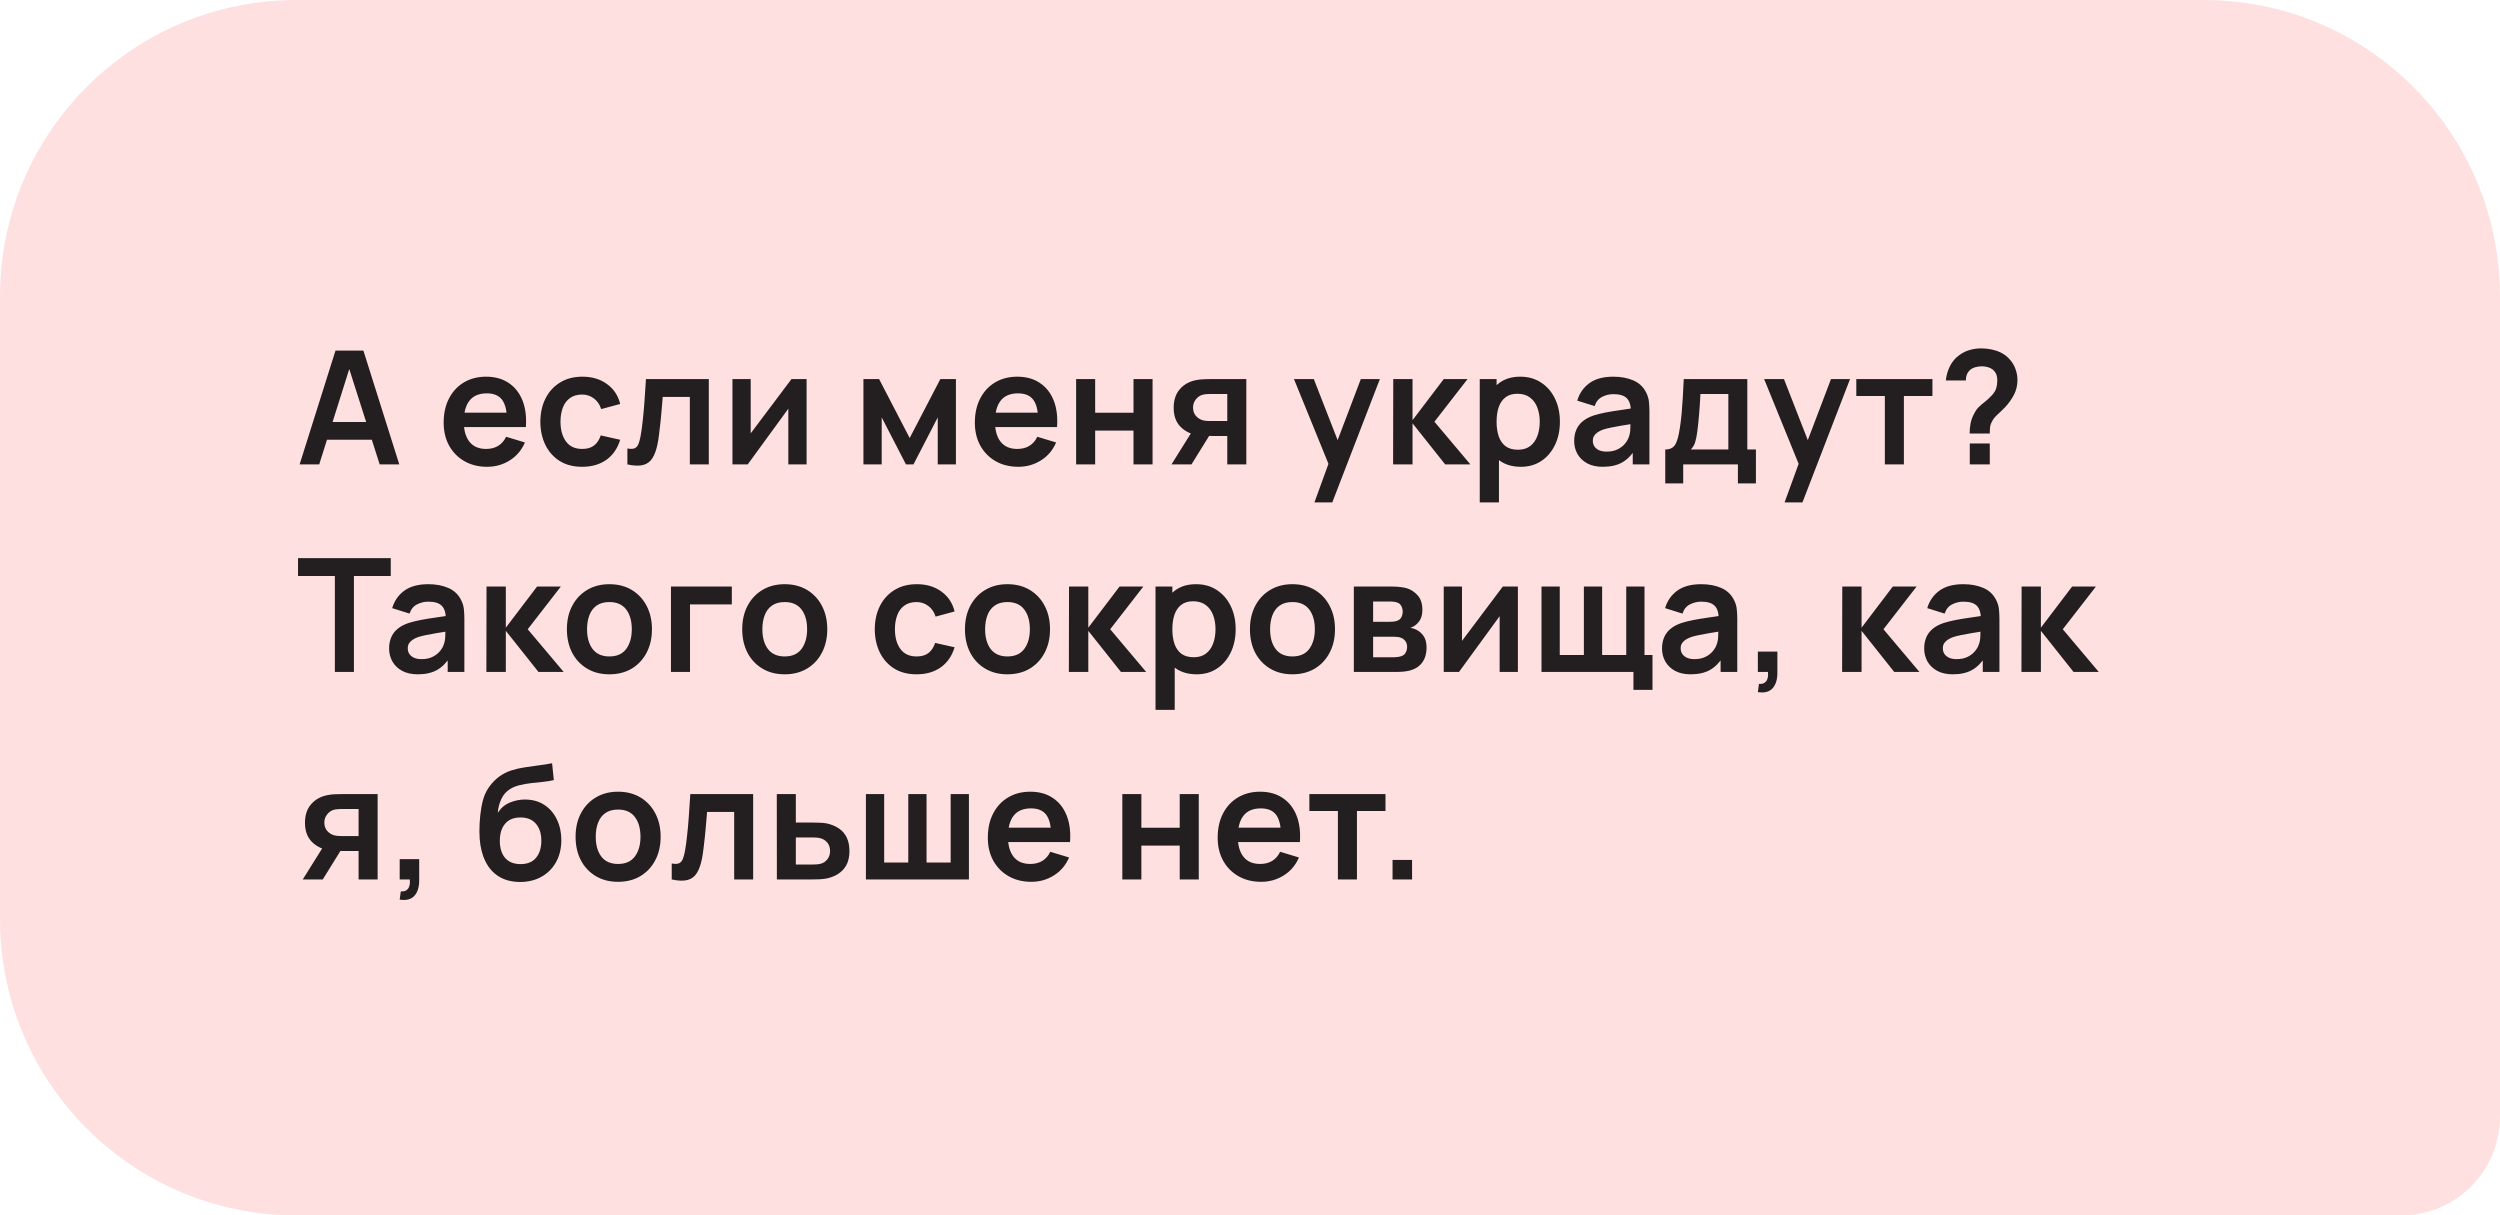 <?xml version="1.0" encoding="UTF-8"?> <svg xmlns="http://www.w3.org/2000/svg" width="253" height="123" viewBox="0 0 253 123" fill="none"><path d="M0 30C0 13.431 13.431 0 30 0H223C239.569 0 253 13.431 253 30V113C253 118.523 248.523 123 243 123H30C13.431 123 0 109.569 0 93V30Z" fill="#FFE0E0"></path><path d="M30.32 47L33.952 35.48H36.776L40.408 47H38.424L35.128 36.664H35.56L32.304 47H30.32ZM32.344 44.504V42.704H38.392V44.504H32.344ZM49.306 47.24C48.431 47.24 47.663 47.051 47.002 46.672C46.34 46.293 45.823 45.768 45.45 45.096C45.081 44.424 44.898 43.651 44.898 42.776C44.898 41.832 45.079 41.013 45.441 40.32C45.804 39.621 46.308 39.08 46.953 38.696C47.599 38.312 48.346 38.12 49.194 38.12C50.09 38.12 50.849 38.331 51.474 38.752C52.103 39.168 52.569 39.757 52.873 40.52C53.178 41.283 53.292 42.181 53.218 43.216H51.306V42.512C51.3 41.573 51.135 40.888 50.809 40.456C50.484 40.024 49.972 39.808 49.273 39.808C48.484 39.808 47.898 40.053 47.514 40.544C47.13 41.029 46.938 41.741 46.938 42.68C46.938 43.555 47.13 44.232 47.514 44.712C47.898 45.192 48.458 45.432 49.194 45.432C49.668 45.432 50.076 45.328 50.417 45.12C50.764 44.907 51.031 44.6 51.218 44.2L53.121 44.776C52.791 45.555 52.279 46.16 51.586 46.592C50.898 47.024 50.138 47.24 49.306 47.24ZM46.33 43.216V41.76H52.273V43.216H46.33ZM58.914 47.24C58.024 47.24 57.264 47.043 56.635 46.648C56.005 46.248 55.523 45.704 55.187 45.016C54.856 44.328 54.688 43.549 54.682 42.68C54.688 41.795 54.861 41.011 55.203 40.328C55.549 39.64 56.04 39.101 56.675 38.712C57.309 38.317 58.064 38.12 58.938 38.12C59.92 38.12 60.749 38.368 61.426 38.864C62.109 39.355 62.554 40.027 62.763 40.88L60.843 41.4C60.693 40.936 60.445 40.576 60.099 40.32C59.752 40.059 59.357 39.928 58.914 39.928C58.413 39.928 58 40.048 57.675 40.288C57.349 40.523 57.109 40.848 56.955 41.264C56.8 41.68 56.722 42.152 56.722 42.68C56.722 43.501 56.907 44.165 57.275 44.672C57.642 45.179 58.189 45.432 58.914 45.432C59.426 45.432 59.829 45.315 60.123 45.08C60.421 44.845 60.645 44.507 60.794 44.064L62.763 44.504C62.496 45.384 62.029 46.061 61.362 46.536C60.696 47.005 59.88 47.24 58.914 47.24ZM63.491 47V45.384C63.806 45.443 64.049 45.437 64.219 45.368C64.39 45.293 64.518 45.155 64.603 44.952C64.689 44.749 64.763 44.48 64.827 44.144C64.913 43.669 64.987 43.123 65.051 42.504C65.121 41.885 65.179 41.224 65.227 40.52C65.281 39.816 65.329 39.096 65.371 38.36H71.731V47H69.811V40.168H67.067C67.041 40.515 67.009 40.904 66.971 41.336C66.934 41.763 66.894 42.195 66.851 42.632C66.809 43.069 66.761 43.485 66.707 43.88C66.659 44.269 66.609 44.603 66.555 44.88C66.433 45.504 66.257 45.997 66.027 46.36C65.803 46.723 65.489 46.955 65.083 47.056C64.678 47.163 64.147 47.144 63.491 47ZM81.627 38.36V47H79.779V41.36L75.667 47H74.123V38.36H75.971V43.856L80.099 38.36H81.627ZM87.38 47V38.36H88.964L92.06 44.328L95.164 38.36H96.74V47H94.9V42.24L92.444 47H91.684L89.228 42.24V47H87.38ZM103.062 47.24C102.188 47.24 101.42 47.051 100.758 46.672C100.097 46.293 99.58 45.768 99.206 45.096C98.838 44.424 98.654 43.651 98.654 42.776C98.654 41.832 98.836 41.013 99.198 40.32C99.561 39.621 100.065 39.08 100.71 38.696C101.356 38.312 102.102 38.12 102.95 38.12C103.846 38.12 104.606 38.331 105.23 38.752C105.86 39.168 106.326 39.757 106.63 40.52C106.934 41.283 107.049 42.181 106.974 43.216H105.062V42.512C105.057 41.573 104.892 40.888 104.566 40.456C104.241 40.024 103.729 39.808 103.03 39.808C102.241 39.808 101.654 40.053 101.27 40.544C100.886 41.029 100.694 41.741 100.694 42.68C100.694 43.555 100.886 44.232 101.27 44.712C101.654 45.192 102.214 45.432 102.95 45.432C103.425 45.432 103.833 45.328 104.174 45.12C104.521 44.907 104.788 44.6 104.974 44.2L106.878 44.776C106.548 45.555 106.036 46.16 105.342 46.592C104.654 47.024 103.894 47.24 103.062 47.24ZM100.086 43.216V41.76H106.03V43.216H100.086ZM108.903 47V38.36H110.831V41.768H114.711V38.36H116.639V47H114.711V43.576H110.831V47H108.903ZM124.2 47V44.12H122.656C122.459 44.12 122.211 44.115 121.912 44.104C121.619 44.093 121.344 44.067 121.088 44.024C120.422 43.901 119.87 43.611 119.432 43.152C118.995 42.688 118.776 42.059 118.776 41.264C118.776 40.485 118.984 39.859 119.4 39.384C119.816 38.909 120.358 38.605 121.024 38.472C121.302 38.413 121.587 38.381 121.88 38.376C122.179 38.365 122.427 38.36 122.624 38.36H126.128V47H124.2ZM118.552 47L120.616 43.696H122.624L120.576 47H118.552ZM122.456 42.608H124.2V39.872H122.456C122.355 39.872 122.232 39.877 122.088 39.888C121.944 39.899 121.8 39.923 121.656 39.96C121.502 40.008 121.355 40.091 121.216 40.208C121.078 40.325 120.963 40.472 120.872 40.648C120.782 40.824 120.736 41.024 120.736 41.248C120.736 41.584 120.832 41.864 121.024 42.088C121.222 42.307 121.451 42.453 121.712 42.528C121.84 42.56 121.971 42.581 122.104 42.592C122.243 42.603 122.36 42.608 122.456 42.608ZM133.02 50.84L134.684 46.272L134.716 47.616L130.948 38.36H132.956L135.628 45.208H135.116L137.716 38.36H139.644L134.828 50.84H133.02ZM140.981 47L140.997 38.36H142.949V42.52L146.109 38.36H148.517L145.165 42.68L148.805 47H146.253L142.949 42.84V47H140.981ZM153.918 47.24C153.076 47.24 152.369 47.04 151.798 46.64C151.228 46.24 150.798 45.696 150.51 45.008C150.222 44.315 150.078 43.539 150.078 42.68C150.078 41.811 150.222 41.032 150.51 40.344C150.798 39.656 151.22 39.115 151.774 38.72C152.334 38.32 153.025 38.12 153.846 38.12C154.662 38.12 155.369 38.32 155.966 38.72C156.569 39.115 157.036 39.656 157.366 40.344C157.697 41.027 157.862 41.805 157.862 42.68C157.862 43.544 157.7 44.32 157.374 45.008C157.049 45.696 156.59 46.24 155.998 46.64C155.406 47.04 154.713 47.24 153.918 47.24ZM149.75 50.84V38.36H151.454V44.424H151.694V50.84H149.75ZM153.622 45.512C154.124 45.512 154.537 45.387 154.862 45.136C155.188 44.885 155.428 44.547 155.582 44.12C155.742 43.688 155.822 43.208 155.822 42.68C155.822 42.157 155.742 41.683 155.582 41.256C155.422 40.824 155.174 40.483 154.838 40.232C154.502 39.976 154.076 39.848 153.558 39.848C153.068 39.848 152.668 39.968 152.358 40.208C152.049 40.443 151.82 40.773 151.67 41.2C151.526 41.621 151.454 42.115 151.454 42.68C151.454 43.24 151.526 43.733 151.67 44.16C151.82 44.587 152.052 44.92 152.366 45.16C152.686 45.395 153.105 45.512 153.622 45.512ZM162.202 47.24C161.578 47.24 161.05 47.123 160.618 46.888C160.186 46.648 159.858 46.331 159.634 45.936C159.415 45.541 159.306 45.107 159.306 44.632C159.306 44.216 159.375 43.843 159.514 43.512C159.652 43.176 159.866 42.888 160.154 42.648C160.442 42.403 160.815 42.203 161.274 42.048C161.62 41.936 162.026 41.835 162.49 41.744C162.959 41.653 163.466 41.571 164.01 41.496C164.559 41.416 165.132 41.331 165.73 41.24L165.042 41.632C165.047 41.035 164.914 40.595 164.642 40.312C164.37 40.029 163.911 39.888 163.266 39.888C162.876 39.888 162.5 39.979 162.138 40.16C161.775 40.341 161.522 40.653 161.378 41.096L159.618 40.544C159.831 39.813 160.236 39.227 160.834 38.784C161.436 38.341 162.247 38.12 163.266 38.12C164.034 38.12 164.708 38.245 165.29 38.496C165.876 38.747 166.311 39.157 166.594 39.728C166.748 40.032 166.842 40.344 166.874 40.664C166.906 40.979 166.922 41.323 166.922 41.696V47H165.234V45.128L165.514 45.432C165.124 46.056 164.668 46.515 164.146 46.808C163.628 47.096 162.98 47.24 162.202 47.24ZM162.586 45.704C163.023 45.704 163.396 45.627 163.706 45.472C164.015 45.317 164.26 45.128 164.442 44.904C164.628 44.68 164.754 44.469 164.818 44.272C164.919 44.027 164.975 43.747 164.986 43.432C165.002 43.112 165.01 42.853 165.01 42.656L165.602 42.832C165.02 42.923 164.522 43.003 164.106 43.072C163.69 43.141 163.332 43.208 163.034 43.272C162.735 43.331 162.471 43.397 162.242 43.472C162.018 43.552 161.828 43.645 161.674 43.752C161.519 43.859 161.399 43.981 161.314 44.12C161.234 44.259 161.194 44.421 161.194 44.608C161.194 44.821 161.247 45.011 161.354 45.176C161.46 45.336 161.615 45.464 161.818 45.56C162.026 45.656 162.282 45.704 162.586 45.704ZM168.524 48.92V45.488C168.994 45.488 169.327 45.328 169.524 45.008C169.722 44.688 169.879 44.133 169.996 43.344C170.071 42.875 170.132 42.379 170.18 41.856C170.228 41.333 170.268 40.781 170.3 40.2C170.338 39.619 170.37 39.005 170.396 38.36H176.828V45.488H177.7V48.92H175.876V47H170.34V48.92H168.524ZM171.108 45.488H174.908V39.872H172.084C172.068 40.192 172.05 40.52 172.028 40.856C172.007 41.187 171.983 41.517 171.956 41.848C171.93 42.179 171.9 42.496 171.868 42.8C171.842 43.099 171.81 43.376 171.772 43.632C171.714 44.08 171.642 44.448 171.556 44.736C171.471 45.024 171.322 45.275 171.108 45.488ZM180.601 50.84L182.265 46.272L182.297 47.616L178.529 38.36H180.537L183.209 45.208H182.697L185.297 38.36H187.225L182.409 50.84H180.601ZM190.746 47V40.072H187.858V38.36H195.562V40.072H192.674V47H190.746ZM199.326 43.872C199.326 43.504 199.361 43.149 199.43 42.808C199.505 42.461 199.625 42.141 199.79 41.848C199.934 41.565 200.094 41.341 200.27 41.176C200.446 41.005 200.643 40.837 200.862 40.672C201.081 40.501 201.323 40.275 201.59 39.992C201.809 39.752 201.953 39.515 202.022 39.28C202.091 39.04 202.126 38.784 202.126 38.512C202.126 38.336 202.107 38.171 202.07 38.016C202.033 37.861 201.966 37.728 201.87 37.616C201.721 37.419 201.529 37.28 201.294 37.2C201.059 37.115 200.809 37.072 200.542 37.072C200.323 37.072 200.113 37.101 199.91 37.16C199.713 37.213 199.545 37.299 199.406 37.416C199.246 37.544 199.129 37.701 199.054 37.888C198.979 38.075 198.945 38.28 198.95 38.504H196.918C196.971 37.971 197.115 37.477 197.35 37.024C197.59 36.565 197.905 36.2 198.294 35.928C198.598 35.704 198.939 35.536 199.318 35.424C199.702 35.312 200.086 35.256 200.47 35.256C201.057 35.256 201.609 35.347 202.126 35.528C202.649 35.709 203.083 36.008 203.43 36.424C203.67 36.696 203.851 37.011 203.974 37.368C204.102 37.725 204.166 38.088 204.166 38.456C204.166 39.005 204.046 39.507 203.806 39.96C203.571 40.413 203.273 40.832 202.91 41.216C202.739 41.397 202.577 41.557 202.422 41.696C202.267 41.835 202.123 41.971 201.99 42.104C201.862 42.232 201.755 42.368 201.67 42.512C201.521 42.763 201.433 42.976 201.406 43.152C201.379 43.323 201.366 43.563 201.366 43.872H199.326ZM199.342 47V44.88H201.366V47H199.342ZM33.888 68V58.288H30.16V56.48H39.544V58.288H35.816V68H33.888ZM42.274 68.24C41.65 68.24 41.122 68.123 40.69 67.888C40.258 67.648 39.93 67.331 39.706 66.936C39.487 66.541 39.378 66.107 39.378 65.632C39.378 65.216 39.447 64.843 39.586 64.512C39.725 64.176 39.938 63.888 40.226 63.648C40.514 63.403 40.888 63.203 41.346 63.048C41.693 62.936 42.098 62.835 42.562 62.744C43.032 62.653 43.538 62.571 44.082 62.496C44.632 62.416 45.205 62.331 45.802 62.24L45.114 62.632C45.12 62.035 44.986 61.595 44.714 61.312C44.442 61.029 43.983 60.888 43.338 60.888C42.949 60.888 42.573 60.979 42.21 61.16C41.847 61.341 41.594 61.653 41.45 62.096L39.69 61.544C39.904 60.813 40.309 60.227 40.906 59.784C41.509 59.341 42.319 59.12 43.338 59.12C44.106 59.12 44.781 59.245 45.362 59.496C45.949 59.747 46.383 60.157 46.666 60.728C46.821 61.032 46.914 61.344 46.946 61.664C46.978 61.979 46.994 62.323 46.994 62.696V68H45.306V66.128L45.586 66.432C45.197 67.056 44.741 67.515 44.218 67.808C43.701 68.096 43.053 68.24 42.274 68.24ZM42.658 66.704C43.096 66.704 43.469 66.627 43.778 66.472C44.087 66.317 44.333 66.128 44.514 65.904C44.701 65.68 44.826 65.469 44.89 65.272C44.992 65.027 45.047 64.747 45.058 64.432C45.074 64.112 45.082 63.853 45.082 63.656L45.674 63.832C45.093 63.923 44.594 64.003 44.178 64.072C43.762 64.141 43.405 64.208 43.106 64.272C42.807 64.331 42.544 64.397 42.314 64.472C42.09 64.552 41.901 64.645 41.746 64.752C41.592 64.859 41.471 64.981 41.386 65.12C41.306 65.259 41.266 65.421 41.266 65.608C41.266 65.821 41.319 66.011 41.426 66.176C41.533 66.336 41.688 66.464 41.89 66.56C42.098 66.656 42.354 66.704 42.658 66.704ZM49.221 68L49.237 59.36H51.189V63.52L54.349 59.36H56.757L53.405 63.68L57.045 68H54.493L51.189 63.84V68H49.221ZM61.666 68.24C60.802 68.24 60.047 68.045 59.402 67.656C58.757 67.267 58.255 66.731 57.898 66.048C57.546 65.36 57.37 64.571 57.37 63.68C57.37 62.773 57.551 61.979 57.914 61.296C58.277 60.613 58.781 60.08 59.426 59.696C60.071 59.312 60.818 59.12 61.666 59.12C62.535 59.12 63.293 59.315 63.938 59.704C64.583 60.093 65.085 60.632 65.442 61.32C65.799 62.003 65.978 62.789 65.978 63.68C65.978 64.576 65.797 65.368 65.434 66.056C65.077 66.739 64.575 67.275 63.93 67.664C63.285 68.048 62.53 68.24 61.666 68.24ZM61.666 66.432C62.434 66.432 63.005 66.176 63.378 65.664C63.751 65.152 63.938 64.491 63.938 63.68C63.938 62.843 63.749 62.176 63.37 61.68C62.991 61.179 62.423 60.928 61.666 60.928C61.149 60.928 60.722 61.045 60.386 61.28C60.055 61.509 59.81 61.832 59.65 62.248C59.49 62.659 59.41 63.136 59.41 63.68C59.41 64.517 59.599 65.187 59.978 65.688C60.362 66.184 60.925 66.432 61.666 66.432ZM67.901 68V59.36H74.061V61.168H69.829V68H67.901ZM79.408 68.24C78.544 68.24 77.789 68.045 77.144 67.656C76.499 67.267 75.997 66.731 75.64 66.048C75.288 65.36 75.112 64.571 75.112 63.68C75.112 62.773 75.293 61.979 75.656 61.296C76.019 60.613 76.522 60.08 77.168 59.696C77.813 59.312 78.56 59.12 79.408 59.12C80.277 59.12 81.034 59.315 81.68 59.704C82.325 60.093 82.826 60.632 83.184 61.32C83.541 62.003 83.72 62.789 83.72 63.68C83.72 64.576 83.538 65.368 83.176 66.056C82.819 66.739 82.317 67.275 81.672 67.664C81.026 68.048 80.272 68.24 79.408 68.24ZM79.408 66.432C80.176 66.432 80.746 66.176 81.12 65.664C81.493 65.152 81.68 64.491 81.68 63.68C81.68 62.843 81.49 62.176 81.112 61.68C80.733 61.179 80.165 60.928 79.408 60.928C78.891 60.928 78.464 61.045 78.128 61.28C77.797 61.509 77.552 61.832 77.392 62.248C77.232 62.659 77.152 63.136 77.152 63.68C77.152 64.517 77.341 65.187 77.72 65.688C78.104 66.184 78.666 66.432 79.408 66.432ZM92.758 68.24C91.867 68.24 91.107 68.043 90.478 67.648C89.848 67.248 89.366 66.704 89.03 66.016C88.699 65.328 88.531 64.549 88.526 63.68C88.531 62.795 88.704 62.011 89.046 61.328C89.392 60.64 89.883 60.101 90.518 59.712C91.152 59.317 91.907 59.12 92.782 59.12C93.763 59.12 94.592 59.368 95.27 59.864C95.952 60.355 96.398 61.027 96.606 61.88L94.686 62.4C94.536 61.936 94.288 61.576 93.942 61.32C93.595 61.059 93.2 60.928 92.758 60.928C92.256 60.928 91.843 61.048 91.518 61.288C91.192 61.523 90.952 61.848 90.798 62.264C90.643 62.68 90.566 63.152 90.566 63.68C90.566 64.501 90.75 65.165 91.118 65.672C91.486 66.179 92.032 66.432 92.758 66.432C93.27 66.432 93.672 66.315 93.966 66.08C94.264 65.845 94.488 65.507 94.638 65.064L96.606 65.504C96.339 66.384 95.872 67.061 95.206 67.536C94.539 68.005 93.723 68.24 92.758 68.24ZM101.95 68.24C101.086 68.24 100.332 68.045 99.686 67.656C99.041 67.267 98.54 66.731 98.182 66.048C97.83 65.36 97.654 64.571 97.654 63.68C97.654 62.773 97.836 61.979 98.198 61.296C98.561 60.613 99.065 60.08 99.71 59.696C100.356 59.312 101.102 59.12 101.95 59.12C102.82 59.12 103.577 59.315 104.222 59.704C104.868 60.093 105.369 60.632 105.726 61.32C106.084 62.003 106.262 62.789 106.262 63.68C106.262 64.576 106.081 65.368 105.718 66.056C105.361 66.739 104.86 67.275 104.214 67.664C103.569 68.048 102.814 68.24 101.95 68.24ZM101.95 66.432C102.718 66.432 103.289 66.176 103.662 65.664C104.036 65.152 104.222 64.491 104.222 63.68C104.222 62.843 104.033 62.176 103.654 61.68C103.276 61.179 102.708 60.928 101.95 60.928C101.433 60.928 101.006 61.045 100.67 61.28C100.34 61.509 100.094 61.832 99.934 62.248C99.774 62.659 99.694 63.136 99.694 63.68C99.694 64.517 99.884 65.187 100.262 65.688C100.646 66.184 101.209 66.432 101.95 66.432ZM108.169 68L108.185 59.36H110.137V63.52L113.297 59.36H115.705L112.353 63.68L115.993 68H113.441L110.137 63.84V68H108.169ZM121.106 68.24C120.264 68.24 119.557 68.04 118.986 67.64C118.416 67.24 117.986 66.696 117.698 66.008C117.41 65.315 117.266 64.539 117.266 63.68C117.266 62.811 117.41 62.032 117.698 61.344C117.986 60.656 118.408 60.115 118.962 59.72C119.522 59.32 120.213 59.12 121.034 59.12C121.85 59.12 122.557 59.32 123.154 59.72C123.757 60.115 124.224 60.656 124.554 61.344C124.885 62.027 125.05 62.805 125.05 63.68C125.05 64.544 124.888 65.32 124.562 66.008C124.237 66.696 123.778 67.24 123.186 67.64C122.594 68.04 121.901 68.24 121.106 68.24ZM116.938 71.84V59.36H118.642V65.424H118.882V71.84H116.938ZM120.81 66.512C121.312 66.512 121.725 66.387 122.05 66.136C122.376 65.885 122.616 65.547 122.77 65.12C122.93 64.688 123.01 64.208 123.01 63.68C123.01 63.157 122.93 62.683 122.77 62.256C122.61 61.824 122.362 61.483 122.026 61.232C121.69 60.976 121.264 60.848 120.746 60.848C120.256 60.848 119.856 60.968 119.546 61.208C119.237 61.443 119.008 61.773 118.858 62.2C118.714 62.621 118.642 63.115 118.642 63.68C118.642 64.24 118.714 64.733 118.858 65.16C119.008 65.587 119.24 65.92 119.554 66.16C119.874 66.395 120.293 66.512 120.81 66.512ZM130.79 68.24C129.926 68.24 129.171 68.045 128.526 67.656C127.88 67.267 127.379 66.731 127.022 66.048C126.67 65.36 126.494 64.571 126.494 63.68C126.494 62.773 126.675 61.979 127.038 61.296C127.4 60.613 127.904 60.08 128.55 59.696C129.195 59.312 129.942 59.12 130.79 59.12C131.659 59.12 132.416 59.315 133.062 59.704C133.707 60.093 134.208 60.632 134.566 61.32C134.923 62.003 135.102 62.789 135.102 63.68C135.102 64.576 134.92 65.368 134.558 66.056C134.2 66.739 133.699 67.275 133.054 67.664C132.408 68.048 131.654 68.24 130.79 68.24ZM130.79 66.432C131.558 66.432 132.128 66.176 132.502 65.664C132.875 65.152 133.062 64.491 133.062 63.68C133.062 62.843 132.872 62.176 132.494 61.68C132.115 61.179 131.547 60.928 130.79 60.928C130.272 60.928 129.846 61.045 129.51 61.28C129.179 61.509 128.934 61.832 128.774 62.248C128.614 62.659 128.534 63.136 128.534 63.68C128.534 64.517 128.723 65.187 129.102 65.688C129.486 66.184 130.048 66.432 130.79 66.432ZM137.008 68V59.36H140.936C141.219 59.36 141.483 59.376 141.728 59.408C141.974 59.44 142.184 59.48 142.36 59.528C142.776 59.651 143.144 59.891 143.464 60.248C143.784 60.6 143.944 61.088 143.944 61.712C143.944 62.08 143.886 62.384 143.768 62.624C143.651 62.859 143.496 63.056 143.304 63.216C143.214 63.291 143.12 63.355 143.024 63.408C142.928 63.461 142.832 63.504 142.736 63.536C142.944 63.568 143.142 63.629 143.328 63.72C143.622 63.864 143.867 64.077 144.064 64.36C144.267 64.643 144.368 65.04 144.368 65.552C144.368 66.133 144.227 66.624 143.944 67.024C143.667 67.419 143.259 67.693 142.72 67.848C142.523 67.901 142.296 67.941 142.04 67.968C141.784 67.989 141.523 68 141.256 68H137.008ZM138.96 66.512H141.12C141.232 66.512 141.355 66.501 141.488 66.48C141.622 66.459 141.742 66.429 141.848 66.392C142.04 66.323 142.179 66.2 142.264 66.024C142.355 65.848 142.4 65.664 142.4 65.472C142.4 65.211 142.334 65.003 142.2 64.848C142.072 64.688 141.918 64.581 141.736 64.528C141.63 64.485 141.512 64.461 141.384 64.456C141.262 64.445 141.16 64.44 141.08 64.44H138.96V66.512ZM138.96 62.928H140.56C140.726 62.928 140.886 62.92 141.04 62.904C141.2 62.883 141.334 62.848 141.44 62.8C141.616 62.731 141.744 62.613 141.824 62.448C141.91 62.283 141.952 62.099 141.952 61.896C141.952 61.683 141.904 61.491 141.808 61.32C141.718 61.144 141.571 61.027 141.368 60.968C141.235 60.915 141.072 60.885 140.88 60.88C140.694 60.875 140.574 60.872 140.52 60.872H138.96V62.928ZM153.61 59.36V68H151.762V62.36L147.65 68H146.106V59.36H147.954V64.856L152.082 59.36H153.61ZM165.304 69.816V68H156V59.36H157.848V66.288H160.288V59.36H162.136V66.288H164.576V59.36H166.424V66.288H167.232V69.816H165.304ZM171.092 68.24C170.468 68.24 169.94 68.123 169.508 67.888C169.076 67.648 168.748 67.331 168.524 66.936C168.306 66.541 168.196 66.107 168.196 65.632C168.196 65.216 168.266 64.843 168.404 64.512C168.543 64.176 168.756 63.888 169.044 63.648C169.332 63.403 169.706 63.203 170.164 63.048C170.511 62.936 170.916 62.835 171.38 62.744C171.85 62.653 172.356 62.571 172.9 62.496C173.45 62.416 174.023 62.331 174.62 62.24L173.932 62.632C173.938 62.035 173.804 61.595 173.532 61.312C173.26 61.029 172.802 60.888 172.156 60.888C171.767 60.888 171.391 60.979 171.028 61.16C170.666 61.341 170.412 61.653 170.268 62.096L168.508 61.544C168.722 60.813 169.127 60.227 169.724 59.784C170.327 59.341 171.138 59.12 172.156 59.12C172.924 59.12 173.599 59.245 174.18 59.496C174.767 59.747 175.202 60.157 175.484 60.728C175.639 61.032 175.732 61.344 175.764 61.664C175.796 61.979 175.812 62.323 175.812 62.696V68H174.124V66.128L174.404 66.432C174.015 67.056 173.559 67.515 173.036 67.808C172.519 68.096 171.871 68.24 171.092 68.24ZM171.476 66.704C171.914 66.704 172.287 66.627 172.596 66.472C172.906 66.317 173.151 66.128 173.332 65.904C173.519 65.68 173.644 65.469 173.708 65.272C173.81 65.027 173.866 64.747 173.876 64.432C173.892 64.112 173.9 63.853 173.9 63.656L174.492 63.832C173.911 63.923 173.412 64.003 172.996 64.072C172.58 64.141 172.223 64.208 171.924 64.272C171.626 64.331 171.362 64.397 171.132 64.472C170.908 64.552 170.719 64.645 170.564 64.752C170.41 64.859 170.29 64.981 170.204 65.12C170.124 65.259 170.084 65.421 170.084 65.608C170.084 65.821 170.138 66.011 170.244 66.176C170.351 66.336 170.506 66.464 170.708 66.56C170.916 66.656 171.172 66.704 171.476 66.704ZM177.895 70.04L178.007 69.208C178.252 69.229 178.447 69.187 178.591 69.08C178.735 68.979 178.831 68.832 178.879 68.64C178.932 68.453 178.946 68.24 178.919 68H177.895V65.944H179.871V68.08C179.871 68.779 179.706 69.307 179.375 69.664C179.044 70.021 178.551 70.147 177.895 70.04ZM186.422 68L186.438 59.36H188.39V63.52L191.55 59.36H193.958L190.606 63.68L194.246 68H191.694L188.39 63.84V68H186.422ZM197.623 68.24C196.999 68.24 196.471 68.123 196.039 67.888C195.607 67.648 195.279 67.331 195.055 66.936C194.836 66.541 194.727 66.107 194.727 65.632C194.727 65.216 194.796 64.843 194.935 64.512C195.074 64.176 195.287 63.888 195.575 63.648C195.863 63.403 196.236 63.203 196.695 63.048C197.042 62.936 197.447 62.835 197.911 62.744C198.38 62.653 198.887 62.571 199.431 62.496C199.98 62.416 200.554 62.331 201.151 62.24L200.463 62.632C200.468 62.035 200.335 61.595 200.063 61.312C199.791 61.029 199.332 60.888 198.687 60.888C198.298 60.888 197.922 60.979 197.559 61.16C197.196 61.341 196.943 61.653 196.799 62.096L195.039 61.544C195.252 60.813 195.658 60.227 196.255 59.784C196.858 59.341 197.668 59.12 198.687 59.12C199.455 59.12 200.13 59.245 200.711 59.496C201.298 59.747 201.732 60.157 202.015 60.728C202.17 61.032 202.263 61.344 202.295 61.664C202.327 61.979 202.343 62.323 202.343 62.696V68H200.655V66.128L200.935 66.432C200.546 67.056 200.09 67.515 199.567 67.808C199.05 68.096 198.402 68.24 197.623 68.24ZM198.007 66.704C198.444 66.704 198.818 66.627 199.127 66.472C199.436 66.317 199.682 66.128 199.863 65.904C200.05 65.68 200.175 65.469 200.239 65.272C200.34 65.027 200.396 64.747 200.407 64.432C200.423 64.112 200.431 63.853 200.431 63.656L201.023 63.832C200.442 63.923 199.943 64.003 199.527 64.072C199.111 64.141 198.754 64.208 198.455 64.272C198.156 64.331 197.892 64.397 197.663 64.472C197.439 64.552 197.25 64.645 197.095 64.752C196.94 64.859 196.82 64.981 196.735 65.12C196.655 65.259 196.615 65.421 196.615 65.608C196.615 65.821 196.668 66.011 196.775 66.176C196.882 66.336 197.036 66.464 197.239 66.56C197.447 66.656 197.703 66.704 198.007 66.704ZM204.57 68L204.586 59.36H206.538V63.52L209.698 59.36H212.106L208.754 63.68L212.394 68H209.842L206.538 63.84V68H204.57ZM36.288 89V86.12H34.744C34.547 86.12 34.299 86.115 34 86.104C33.707 86.093 33.432 86.067 33.176 86.024C32.509 85.901 31.957 85.611 31.52 85.152C31.083 84.688 30.864 84.059 30.864 83.264C30.864 82.485 31.072 81.859 31.488 81.384C31.904 80.909 32.445 80.605 33.112 80.472C33.389 80.413 33.675 80.381 33.968 80.376C34.267 80.365 34.515 80.36 34.712 80.36H38.216V89H36.288ZM30.64 89L32.704 85.696H34.712L32.664 89H30.64ZM34.544 84.608H36.288V81.872H34.544C34.443 81.872 34.32 81.877 34.176 81.888C34.032 81.899 33.888 81.923 33.744 81.96C33.589 82.008 33.443 82.091 33.304 82.208C33.165 82.325 33.051 82.472 32.96 82.648C32.869 82.824 32.824 83.024 32.824 83.248C32.824 83.584 32.92 83.864 33.112 84.088C33.309 84.307 33.539 84.453 33.8 84.528C33.928 84.56 34.059 84.581 34.192 84.592C34.331 84.603 34.448 84.608 34.544 84.608ZM40.448 91.04L40.56 90.208C40.806 90.229 41 90.187 41.144 90.08C41.288 89.979 41.384 89.832 41.432 89.64C41.486 89.453 41.499 89.24 41.472 89H40.448V86.944H42.424V89.08C42.424 89.779 42.259 90.307 41.928 90.664C41.597 91.021 41.104 91.147 40.448 91.04ZM52.583 89.256C51.761 89.245 51.063 89.061 50.487 88.704C49.911 88.347 49.46 87.843 49.135 87.192C48.809 86.541 48.612 85.773 48.543 84.888C48.511 84.435 48.508 83.928 48.535 83.368C48.561 82.808 48.62 82.261 48.711 81.728C48.801 81.195 48.927 80.741 49.087 80.368C49.252 79.995 49.468 79.651 49.735 79.336C50.001 79.016 50.289 78.749 50.599 78.536C50.951 78.291 51.332 78.101 51.743 77.968C52.159 77.835 52.593 77.733 53.047 77.664C53.5 77.589 53.967 77.523 54.447 77.464C54.927 77.405 55.401 77.331 55.871 77.24L56.047 78.944C55.748 79.019 55.401 79.077 55.007 79.12C54.617 79.157 54.212 79.2 53.791 79.248C53.375 79.296 52.977 79.365 52.599 79.456C52.22 79.547 51.892 79.68 51.615 79.856C51.231 80.091 50.937 80.427 50.735 80.864C50.532 81.301 50.412 81.763 50.375 82.248C50.705 81.757 51.116 81.413 51.607 81.216C52.103 81.013 52.604 80.912 53.111 80.912C53.879 80.912 54.537 81.093 55.087 81.456C55.641 81.819 56.065 82.312 56.359 82.936C56.657 83.555 56.807 84.245 56.807 85.008C56.807 85.861 56.628 86.608 56.271 87.248C55.913 87.888 55.417 88.384 54.783 88.736C54.148 89.088 53.415 89.261 52.583 89.256ZM52.679 87.448C53.372 87.448 53.895 87.235 54.247 86.808C54.604 86.376 54.783 85.803 54.783 85.088C54.783 84.357 54.599 83.781 54.231 83.36C53.868 82.939 53.351 82.728 52.679 82.728C51.996 82.728 51.476 82.939 51.119 83.36C50.761 83.781 50.583 84.357 50.583 85.088C50.583 85.835 50.764 86.416 51.127 86.832C51.489 87.243 52.007 87.448 52.679 87.448ZM62.545 89.24C61.681 89.24 60.926 89.045 60.281 88.656C59.635 88.267 59.134 87.731 58.777 87.048C58.425 86.36 58.249 85.571 58.249 84.68C58.249 83.773 58.43 82.979 58.793 82.296C59.155 81.613 59.659 81.08 60.305 80.696C60.95 80.312 61.697 80.12 62.545 80.12C63.414 80.12 64.171 80.315 64.817 80.704C65.462 81.093 65.963 81.632 66.321 82.32C66.678 83.003 66.857 83.789 66.857 84.68C66.857 85.576 66.675 86.368 66.313 87.056C65.955 87.739 65.454 88.275 64.809 88.664C64.163 89.048 63.409 89.24 62.545 89.24ZM62.545 87.432C63.313 87.432 63.883 87.176 64.257 86.664C64.63 86.152 64.817 85.491 64.817 84.68C64.817 83.843 64.627 83.176 64.249 82.68C63.87 82.179 63.302 81.928 62.545 81.928C62.027 81.928 61.601 82.045 61.265 82.28C60.934 82.509 60.689 82.832 60.529 83.248C60.369 83.659 60.289 84.136 60.289 84.68C60.289 85.517 60.478 86.187 60.857 86.688C61.241 87.184 61.803 87.432 62.545 87.432ZM67.979 89V87.384C68.294 87.443 68.537 87.437 68.707 87.368C68.878 87.293 69.006 87.155 69.091 86.952C69.177 86.749 69.251 86.48 69.315 86.144C69.401 85.669 69.475 85.123 69.539 84.504C69.609 83.885 69.667 83.224 69.715 82.52C69.769 81.816 69.817 81.096 69.859 80.36H76.219V89H74.299V82.168H71.555C71.529 82.515 71.497 82.904 71.459 83.336C71.422 83.763 71.382 84.195 71.339 84.632C71.297 85.069 71.249 85.485 71.195 85.88C71.147 86.269 71.097 86.603 71.043 86.88C70.921 87.504 70.745 87.997 70.515 88.36C70.291 88.723 69.977 88.955 69.571 89.056C69.166 89.163 68.635 89.144 67.979 89ZM78.619 89L78.611 80.36H80.539V83.24H82.091C82.331 83.24 82.6 83.245 82.899 83.256C83.203 83.267 83.456 83.291 83.659 83.328C84.144 83.435 84.558 83.605 84.899 83.84C85.246 84.075 85.51 84.381 85.691 84.76C85.872 85.139 85.963 85.595 85.963 86.128C85.963 86.891 85.766 87.501 85.371 87.96C84.981 88.413 84.432 88.723 83.723 88.888C83.51 88.936 83.248 88.968 82.939 88.984C82.635 88.995 82.36 89 82.115 89H78.619ZM80.539 87.488H82.283C82.4 87.488 82.531 87.483 82.675 87.472C82.819 87.461 82.957 87.437 83.091 87.4C83.331 87.336 83.541 87.192 83.723 86.968C83.909 86.739 84.003 86.459 84.003 86.128C84.003 85.781 83.909 85.496 83.723 85.272C83.536 85.048 83.307 84.901 83.035 84.832C82.912 84.8 82.784 84.779 82.651 84.768C82.517 84.757 82.395 84.752 82.283 84.752H80.539V87.488ZM87.63 89V80.36H89.478V87.288H91.918V80.36H93.766V87.288H96.206V80.36H98.054V89H87.63ZM104.375 89.24C103.5 89.24 102.732 89.051 102.071 88.672C101.41 88.293 100.892 87.768 100.519 87.096C100.151 86.424 99.967 85.651 99.967 84.776C99.967 83.832 100.148 83.013 100.511 82.32C100.874 81.621 101.378 81.08 102.023 80.696C102.668 80.312 103.415 80.12 104.263 80.12C105.159 80.12 105.919 80.331 106.543 80.752C107.172 81.168 107.639 81.757 107.943 82.52C108.247 83.283 108.362 84.181 108.287 85.216H106.375V84.512C106.37 83.573 106.204 82.888 105.879 82.456C105.554 82.024 105.042 81.808 104.343 81.808C103.554 81.808 102.967 82.053 102.583 82.544C102.199 83.029 102.007 83.741 102.007 84.68C102.007 85.555 102.199 86.232 102.583 86.712C102.967 87.192 103.527 87.432 104.263 87.432C104.738 87.432 105.146 87.328 105.487 87.12C105.834 86.907 106.1 86.6 106.287 86.2L108.191 86.776C107.86 87.555 107.348 88.16 106.655 88.592C105.967 89.024 105.207 89.24 104.375 89.24ZM101.399 85.216V83.76H107.343V85.216H101.399ZM113.579 89V80.36H115.507V83.768H119.387V80.36H121.315V89H119.387V85.576H115.507V89H113.579ZM127.636 89.24C126.761 89.24 125.993 89.051 125.332 88.672C124.671 88.293 124.153 87.768 123.78 87.096C123.412 86.424 123.228 85.651 123.228 84.776C123.228 83.832 123.409 83.013 123.772 82.32C124.135 81.621 124.639 81.08 125.284 80.696C125.929 80.312 126.676 80.12 127.524 80.12C128.42 80.12 129.18 80.331 129.804 80.752C130.433 81.168 130.9 81.757 131.204 82.52C131.508 83.283 131.623 84.181 131.548 85.216H129.636V84.512C129.631 83.573 129.465 82.888 129.14 82.456C128.815 82.024 128.303 81.808 127.604 81.808C126.815 81.808 126.228 82.053 125.844 82.544C125.46 83.029 125.268 83.741 125.268 84.68C125.268 85.555 125.46 86.232 125.844 86.712C126.228 87.192 126.788 87.432 127.524 87.432C127.999 87.432 128.407 87.328 128.748 87.12C129.095 86.907 129.361 86.6 129.548 86.2L131.452 86.776C131.121 87.555 130.609 88.16 129.916 88.592C129.228 89.024 128.468 89.24 127.636 89.24ZM124.66 85.216V83.76H130.604V85.216H124.66ZM135.395 89V82.072H132.507V80.36H140.211V82.072H137.323V89H135.395ZM140.926 89V87.024H142.902V89H140.926Z" fill="#231F20"></path></svg> 